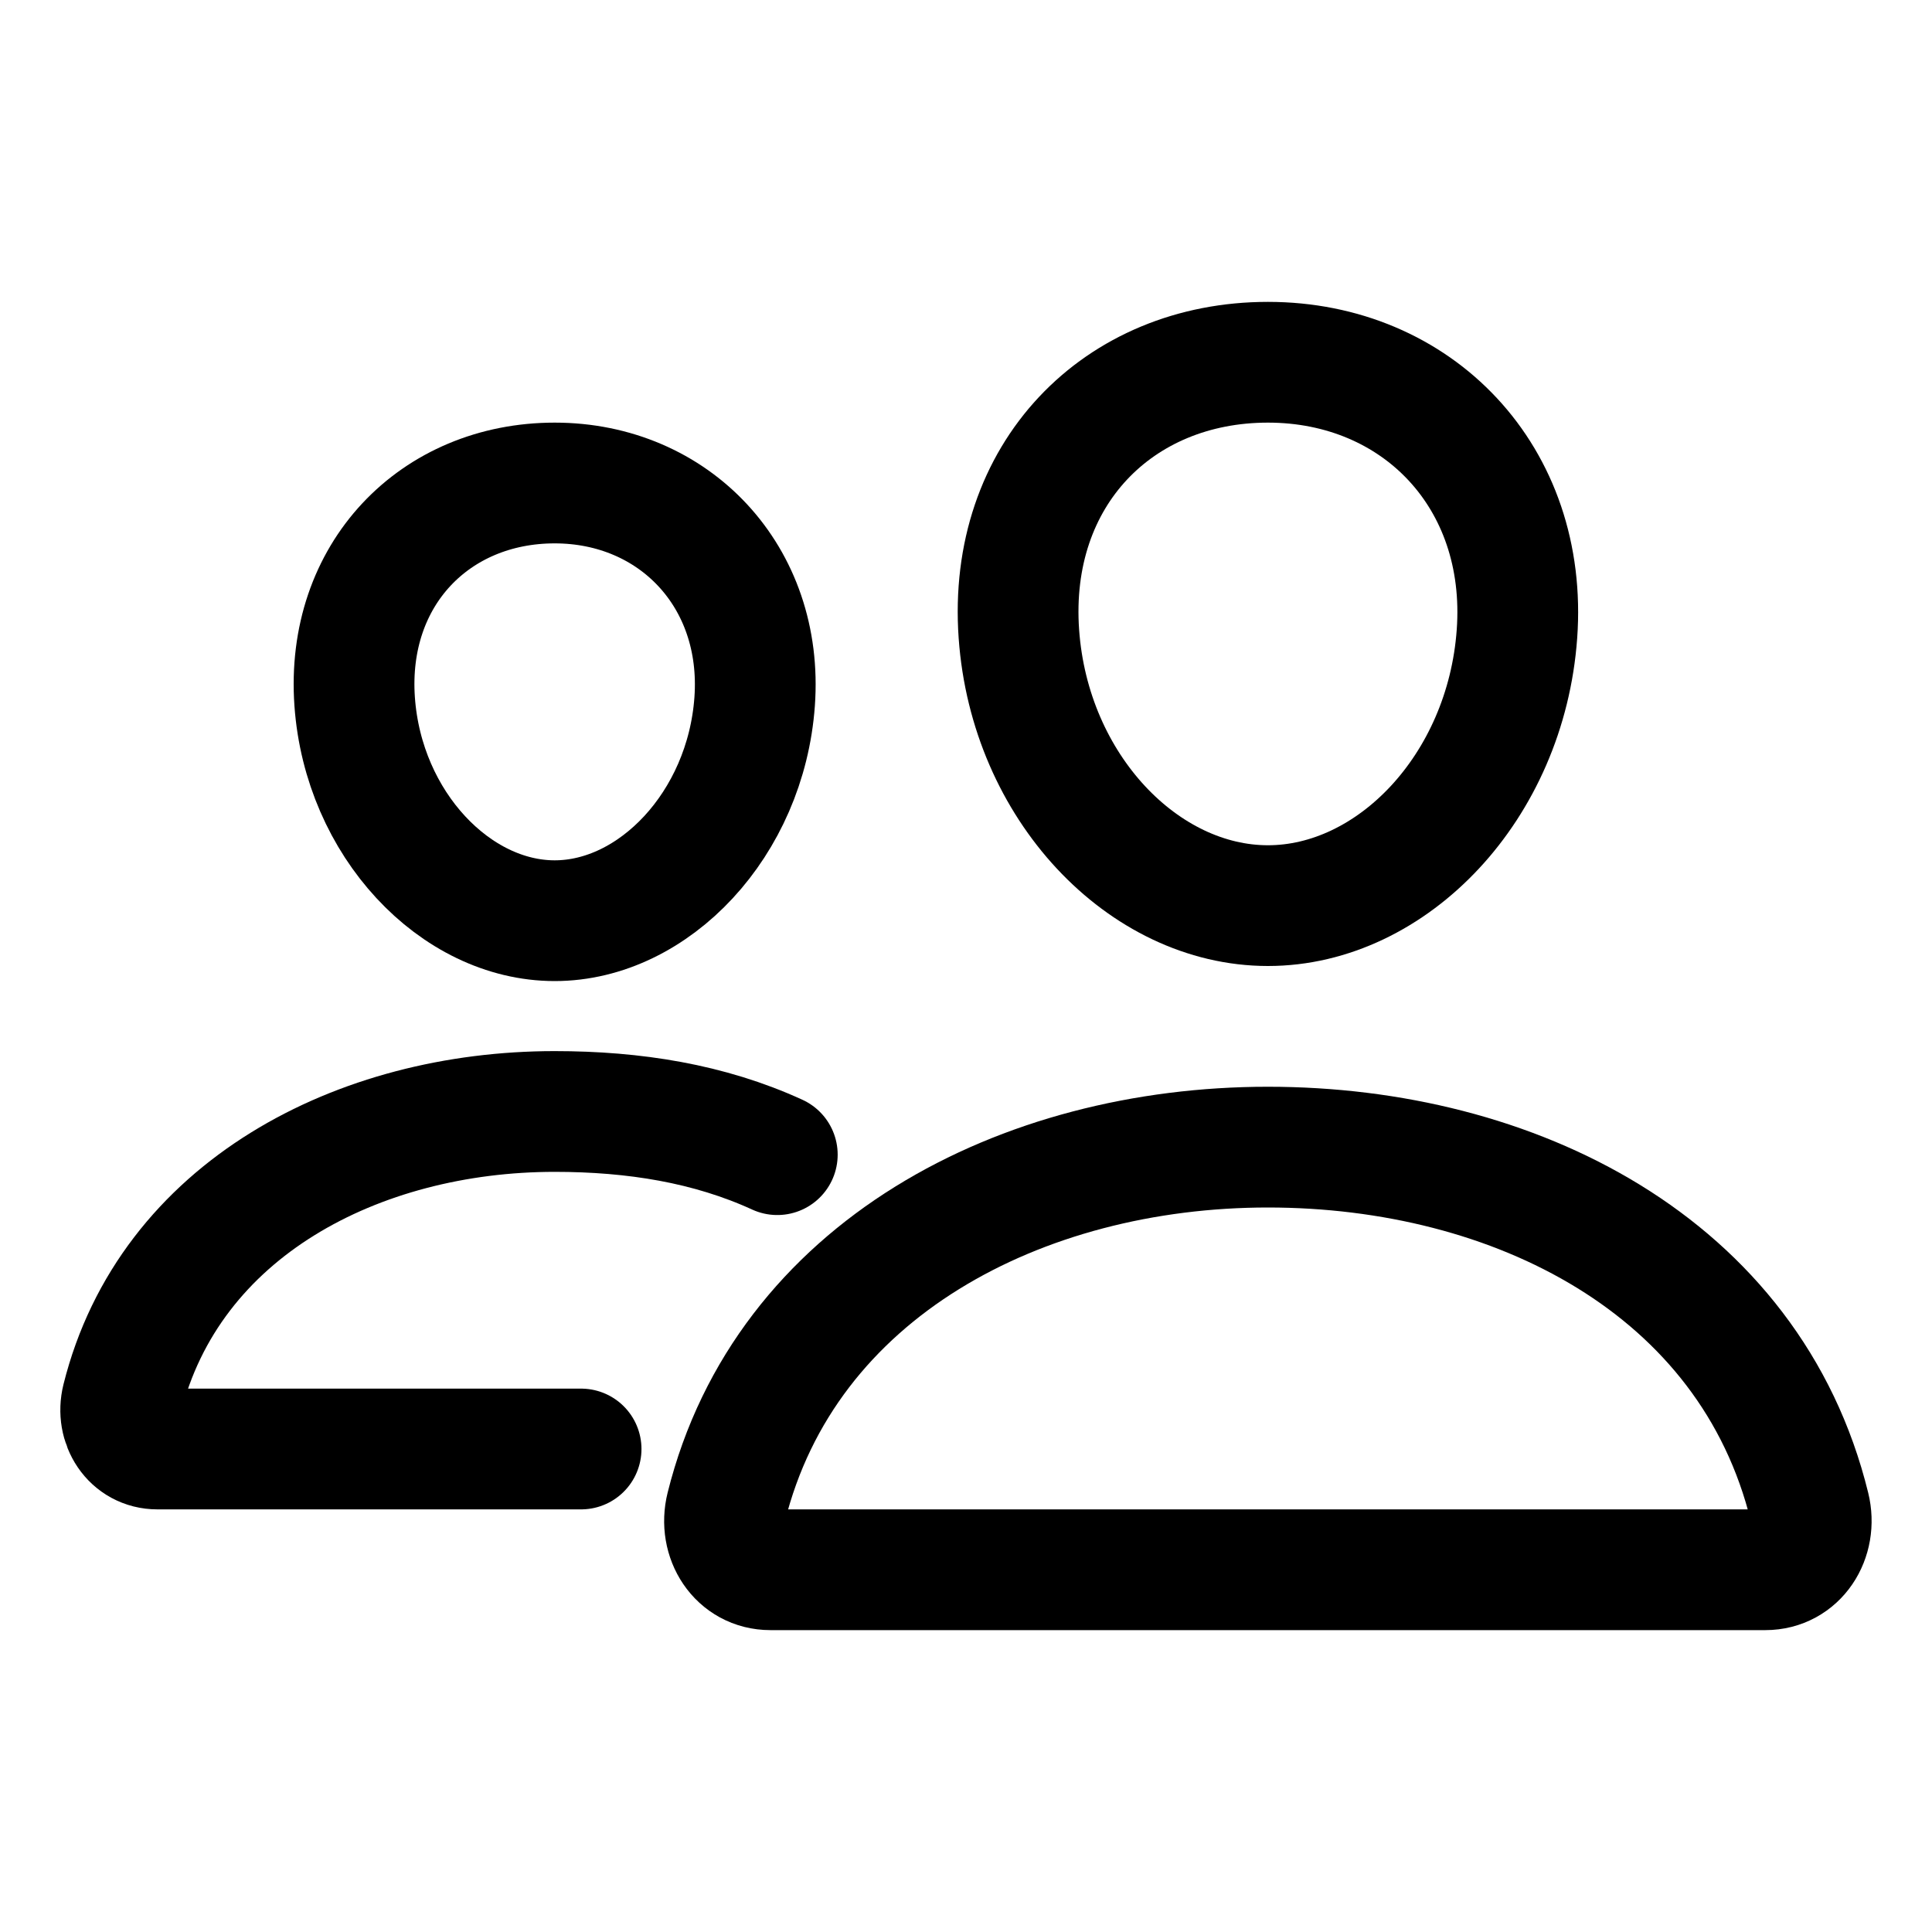 <?xml version="1.0" encoding="UTF-8"?> <svg xmlns="http://www.w3.org/2000/svg" width="40" height="40" viewBox="0 0 40 40" fill="none"><path d="M31.407 13.125C31.178 16.302 28.821 18.75 26.251 18.75C23.68 18.75 21.32 16.303 21.095 13.125C20.86 9.82 23.155 7.5 26.251 7.5C29.347 7.5 31.642 9.88 31.407 13.125Z" stroke="black" stroke-width="2.5" stroke-linecap="round" stroke-linejoin="round"></path><path d="M26.25 23.75C21.158 23.75 16.262 26.279 15.036 31.204C14.873 31.855 15.282 32.5 15.951 32.5H36.549C37.218 32.5 37.625 31.855 37.465 31.204C36.238 26.2 31.342 23.75 26.25 23.75Z" stroke="black" stroke-width="2.5" stroke-miterlimit="10"></path><path d="M15.624 14.527C15.441 17.064 13.537 19.062 11.484 19.062C9.431 19.062 7.523 17.065 7.343 14.527C7.156 11.887 9.01 10 11.484 10C13.957 10 15.811 11.935 15.624 14.527Z" stroke="black" stroke-width="2.5" stroke-linecap="round" stroke-linejoin="round"></path><path d="M16.093 23.906C14.683 23.26 13.13 23.012 11.484 23.012C7.422 23.012 3.508 25.031 2.527 28.965C2.398 29.485 2.725 30 3.259 30H12.031" stroke="black" stroke-width="2.5" stroke-miterlimit="10" stroke-linecap="round"></path></svg> 